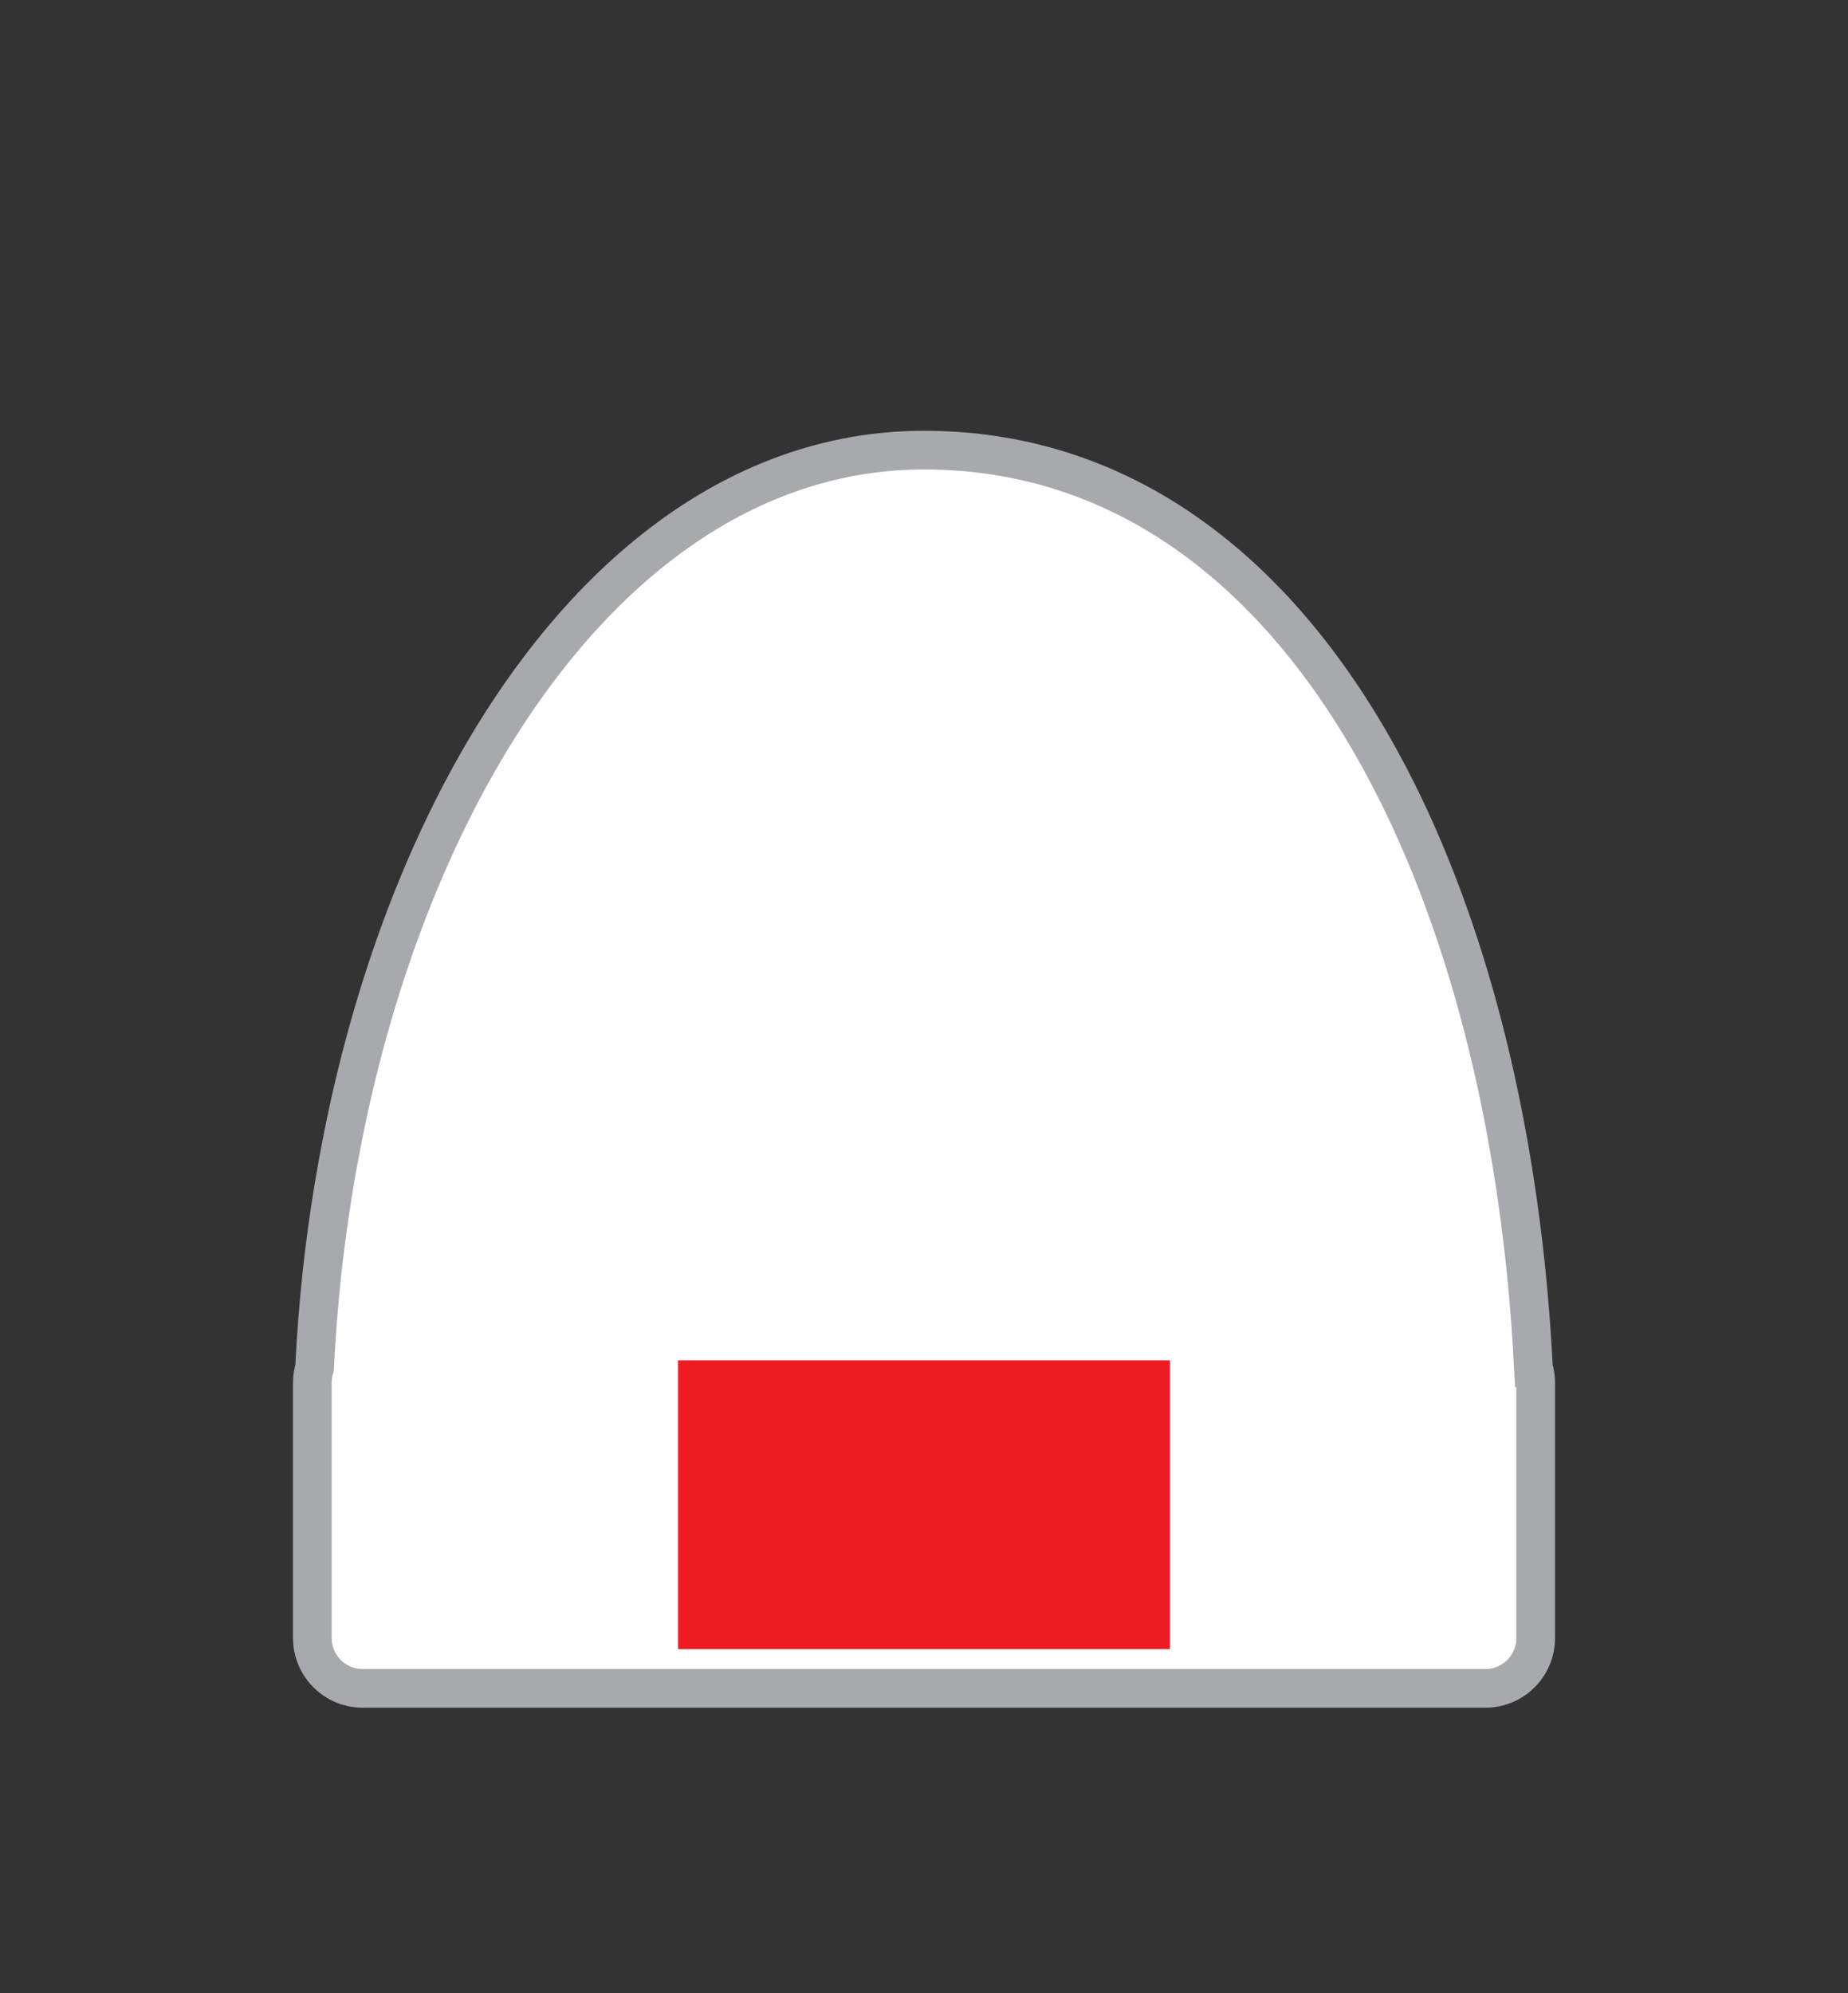 <?xml version="1.0" encoding="UTF-8"?>
<svg xmlns="http://www.w3.org/2000/svg" viewBox="0 0 1000 1078.57">
  <rect x="0" y="0" width="1000" height="1078.57" fill="#333333" stroke="none"/>
  <defs>
    <style>.cls-1{fill:#fff;stroke:#a7a9ac;stroke-miterlimit:10;stroke-width:20.94px;}.cls-2{fill:#ed1c24;}</style>
  </defs>
  <g id="KnitWear">
    <g id="Beanie">
      <path class="cls-1" d="m829.79,740.15c-.89-17.56-2.21-34.94-3.94-52.06-2.28-22.32-5.29-44.26-9-65.65-7.8-45.07-18.77-87.89-32.82-127.44-8.15-23.05-17.38-45.03-27.61-65.65-26.14-52.56-58.89-96.5-98.01-128.44-44.72-36.53-97.62-57.35-158.41-57.35-52.02,0-99.79,18.27-141.92,50.43-42.52,32.44-79.28,79.05-108.78,135.35-10.81,20.66-20.66,42.59-29.46,65.65-15.14,39.66-27.19,82.49-35.68,127.44-4.09,21.43-7.38,43.37-9.85,65.65-1.85,17.17-3.24,34.56-4.1,52.09-.77,2.52-1.19,5.2-1.19,7.98v138.18c0,15.04,12.19,27.23,27.23,27.23h607.52c15.04,0,27.23-12.19,27.23-27.23v-138.18c0-2.79-.42-5.47-1.2-8Z"></path>
    </g>
  </g>
  <g id="center_copy">
    <rect class="cls-2" x="366.92" y="736.09" width="266.17" height="156.22"></rect>
  </g>
</svg>
